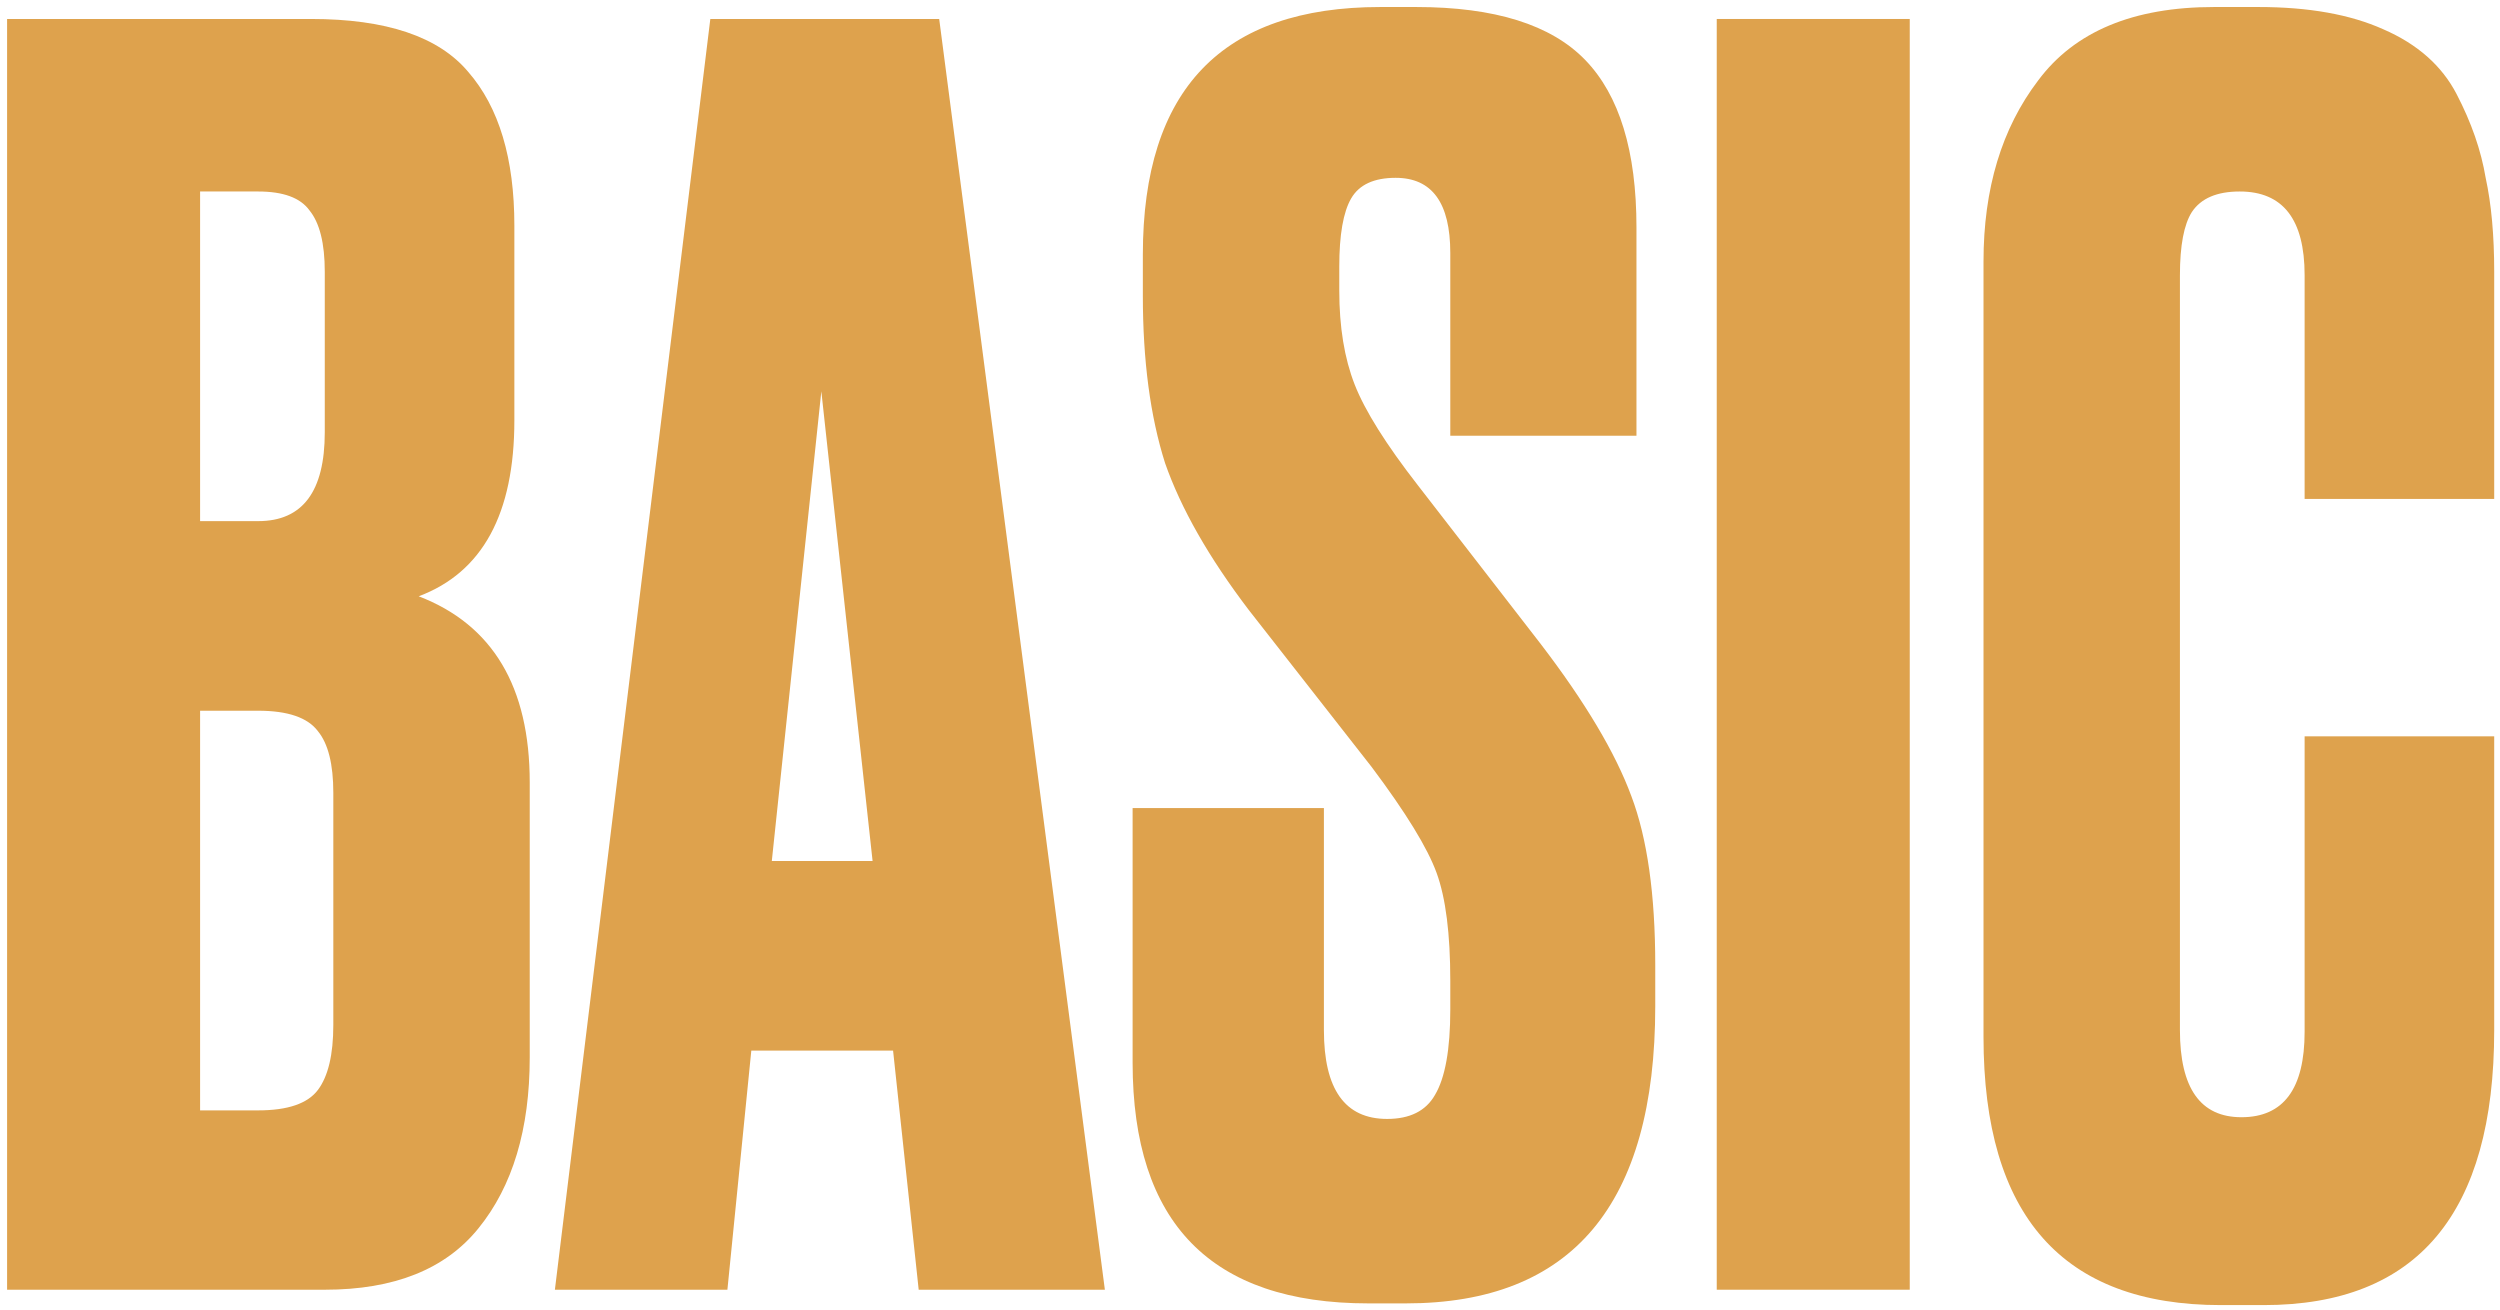<?xml version="1.0" encoding="UTF-8"?> <svg xmlns="http://www.w3.org/2000/svg" width="208" height="109" viewBox="0 0 208 109" fill="none"><path d="M191.744 85.847V61.263H207.518V85.705C207.518 100.958 201.123 108.584 188.333 108.584H184.781C171.612 108.584 165.028 101.147 165.028 86.274V21.758C165.028 15.695 166.544 10.674 169.575 6.695C172.607 2.621 177.486 0.584 184.212 0.584H187.907C192.075 0.584 195.533 1.2 198.281 2.432C201.123 3.663 203.16 5.463 204.391 7.832C205.623 10.2 206.428 12.521 206.807 14.795C207.281 16.974 207.518 19.579 207.518 22.611V41.511H191.744V22.895C191.744 18.253 189.944 15.932 186.344 15.932C184.449 15.932 183.123 16.5 182.365 17.637C181.702 18.679 181.37 20.432 181.37 22.895V85.705C181.37 90.537 183.075 92.953 186.486 92.953C189.991 92.953 191.744 90.584 191.744 85.847Z" fill="#DEA24D"></path><path d="M158.891 1.579V107.305H142.833V1.579H158.891Z" fill="#DEA24D"></path><path d="M114.838 0.584H117.822C124.359 0.584 129.049 2.053 131.891 4.99C134.733 7.926 136.154 12.569 136.154 18.916V36.253H120.664V21.047C120.664 16.879 119.149 14.795 116.117 14.795C114.317 14.795 113.086 15.363 112.422 16.5C111.759 17.637 111.428 19.532 111.428 22.184V24.174C111.428 27.205 111.854 29.811 112.707 31.99C113.559 34.169 115.312 36.963 117.965 40.374L128.196 53.59C131.891 58.421 134.401 62.637 135.728 66.237C137.054 69.742 137.717 74.432 137.717 80.305V83.716C137.717 100.2 130.801 108.442 116.97 108.442H113.843C100.77 108.442 94.233 101.763 94.233 88.405V67.232H110.149V85.705C110.149 90.632 111.901 93.095 115.407 93.095C117.301 93.095 118.628 92.432 119.386 91.105C120.238 89.684 120.664 87.316 120.664 84V81.584C120.664 77.7 120.286 74.716 119.528 72.632C118.77 70.547 116.97 67.611 114.128 63.821L103.896 50.747C100.58 46.389 98.259 42.316 96.933 38.526C95.701 34.642 95.085 30 95.085 24.6V21.19C95.085 7.453 101.67 0.584 114.838 0.584Z" fill="#DEA24D"></path><path d="M76.435 107.305L74.304 87.411H62.509L60.52 107.305H46.167L59.099 1.579H78.141L91.925 107.305H76.435ZM68.335 32.558L64.214 71.637H72.599L68.335 32.558Z" fill="#DEA24D"></path><path d="M0.59 107.305V1.579H25.884C32.137 1.579 36.495 3.047 38.958 5.984C41.516 8.921 42.795 13.184 42.795 18.774V34.974C42.795 42.742 40.142 47.621 34.837 49.611C40.995 51.979 44.074 57.142 44.074 65.1V87.979C44.074 93.948 42.653 98.684 39.811 102.19C37.063 105.6 32.8 107.305 27.021 107.305H0.59ZM21.479 59.132H16.648V92.384H21.479C23.942 92.384 25.6 91.816 26.453 90.679C27.305 89.542 27.732 87.742 27.732 85.279V65.953C27.732 63.584 27.305 61.879 26.453 60.837C25.6 59.7 23.942 59.132 21.479 59.132ZM21.479 15.932H16.648V43.358H21.479C25.174 43.358 27.021 40.895 27.021 35.968V22.611C27.021 20.242 26.595 18.537 25.742 17.495C24.984 16.453 23.563 15.932 21.479 15.932Z" fill="#DEA24D"></path></svg> 